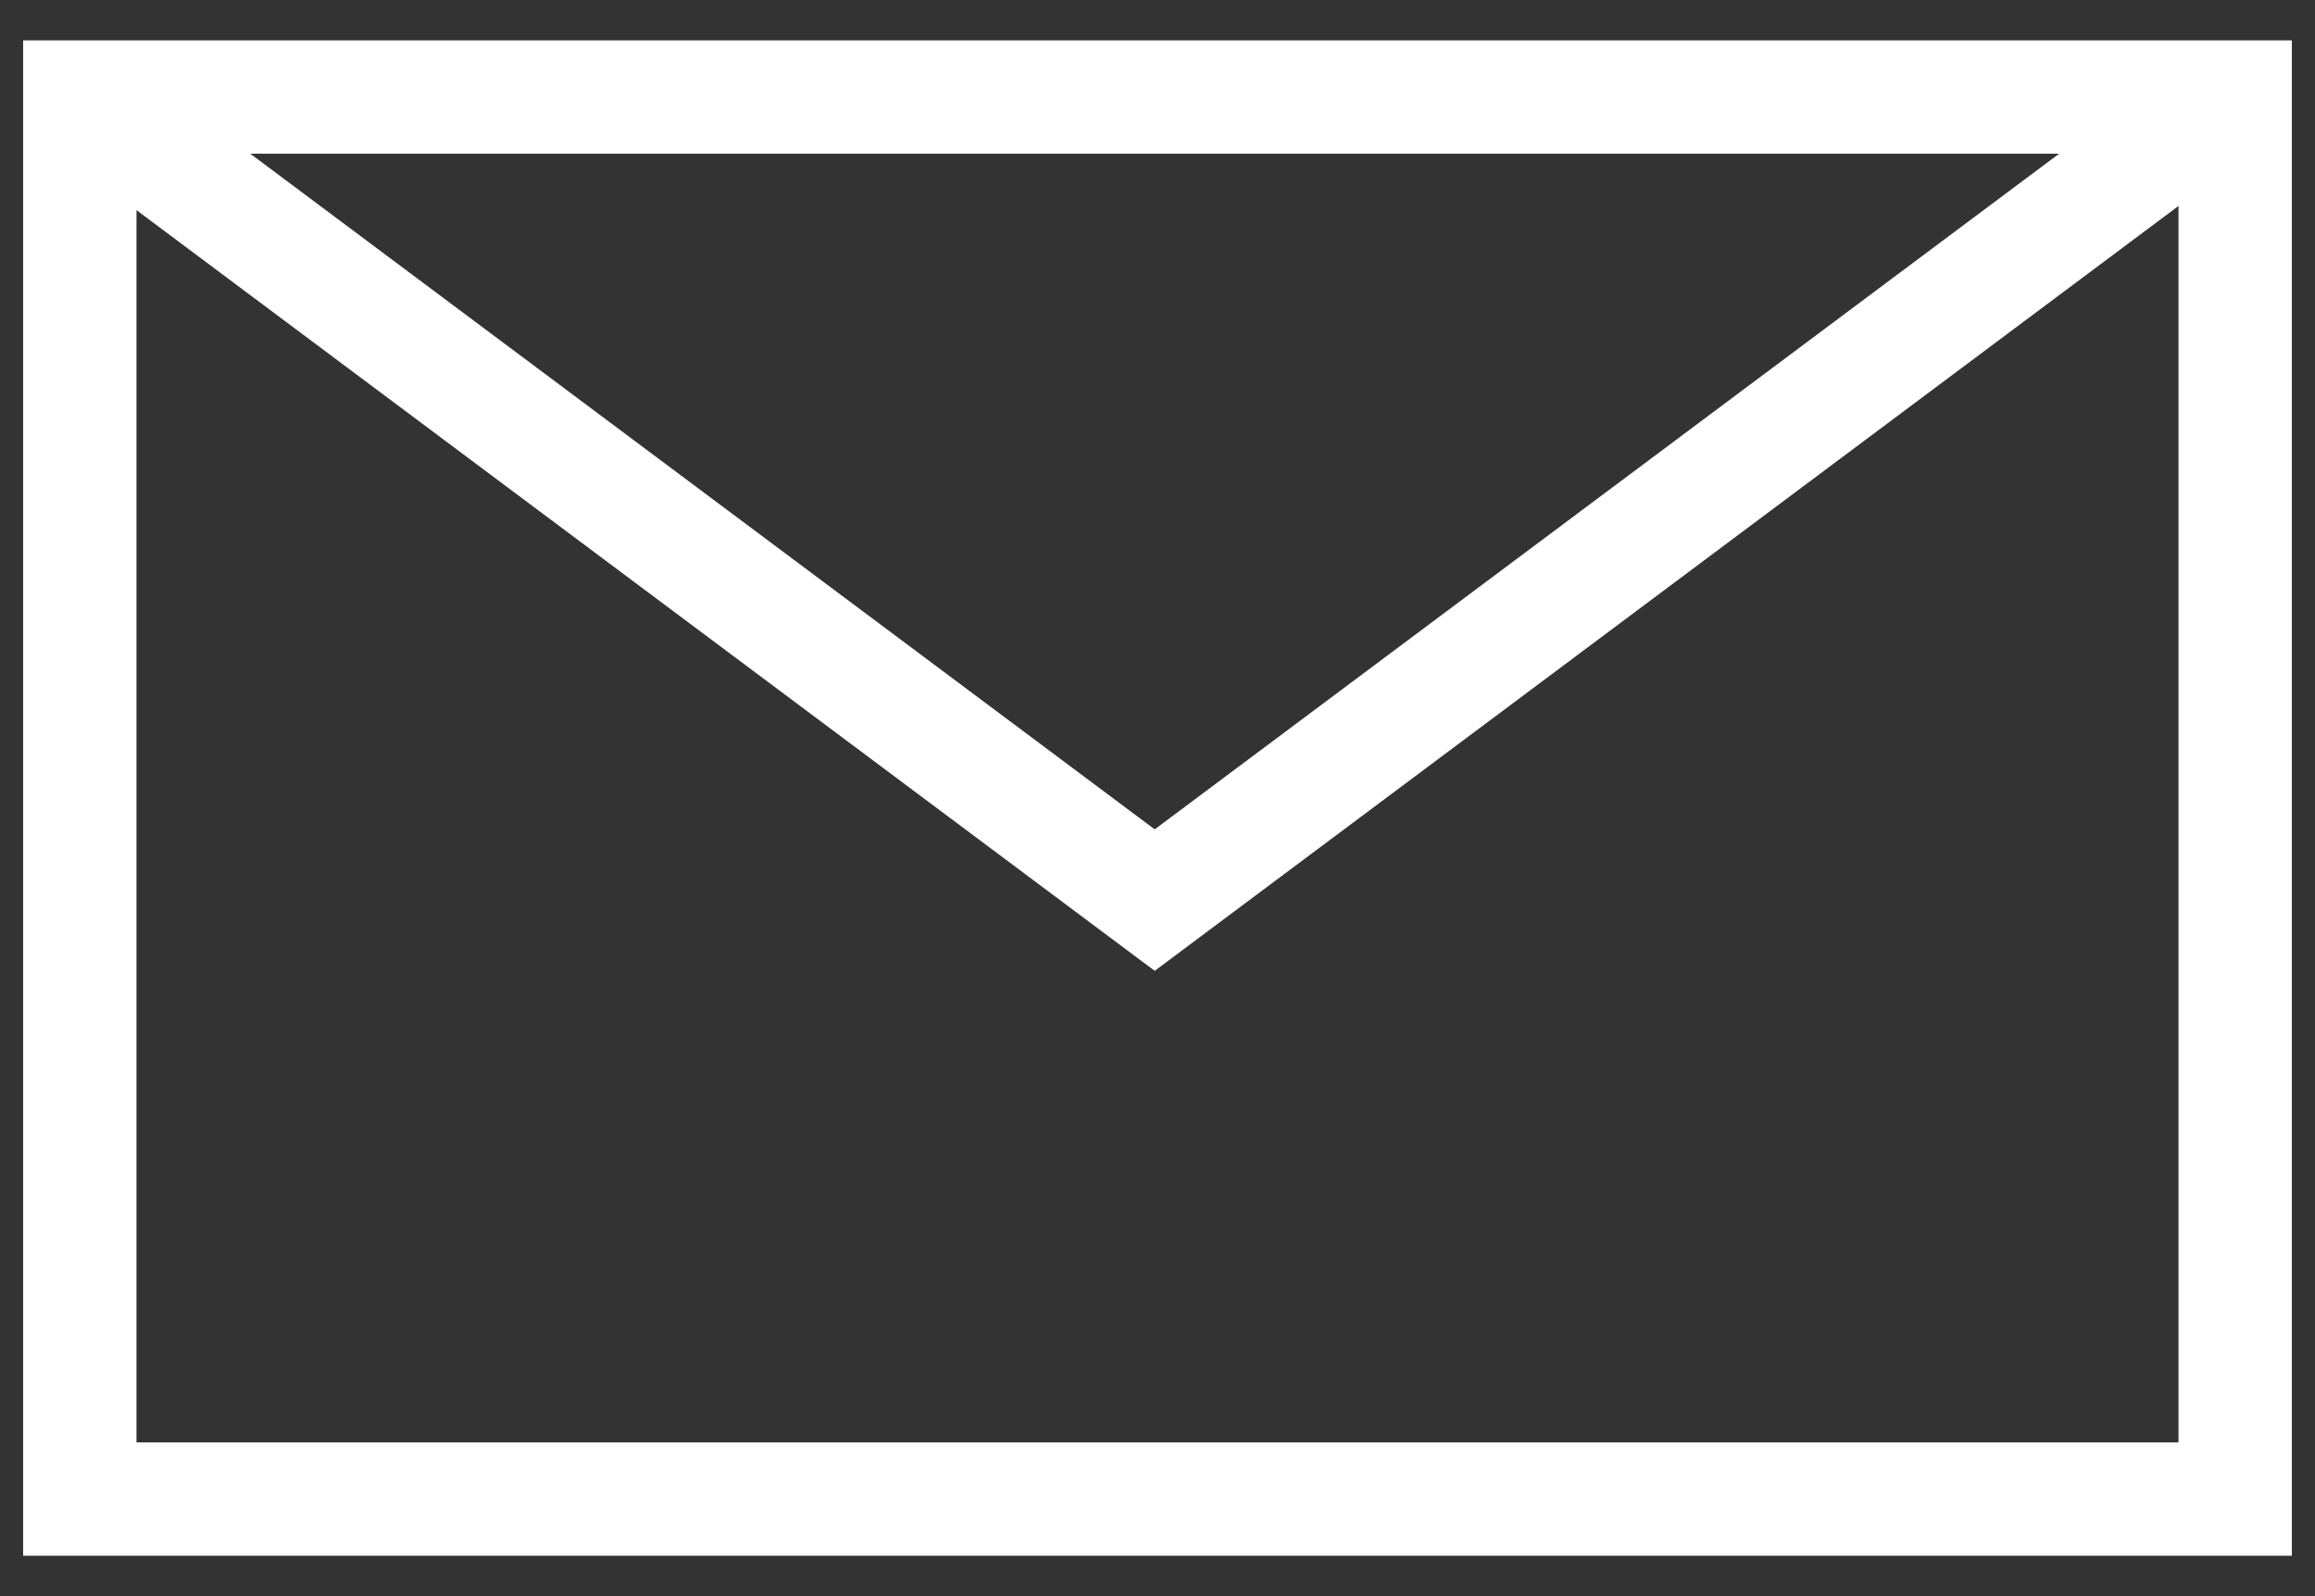 <svg width="29" height="20" viewBox="0 0 29 20" fill="none" xmlns="http://www.w3.org/2000/svg">
<rect x="0" y="0" width="29" height="20" fill="#333333" stroke="none"/>
<path fill-rule="evenodd" clip-rule="evenodd" d="M28.355 1.785L14.465 12.165L0.575 1.785L1.425 0.648L14.465 10.392L27.505 0.648L28.355 1.785Z" fill="white"/>
<path fill-rule="evenodd" clip-rule="evenodd" d="M0.29 0.506H28.71V19.494H0.29V0.506ZM1.71 1.926V18.074H27.29V1.926H1.71Z" fill="white"/>
</svg>
